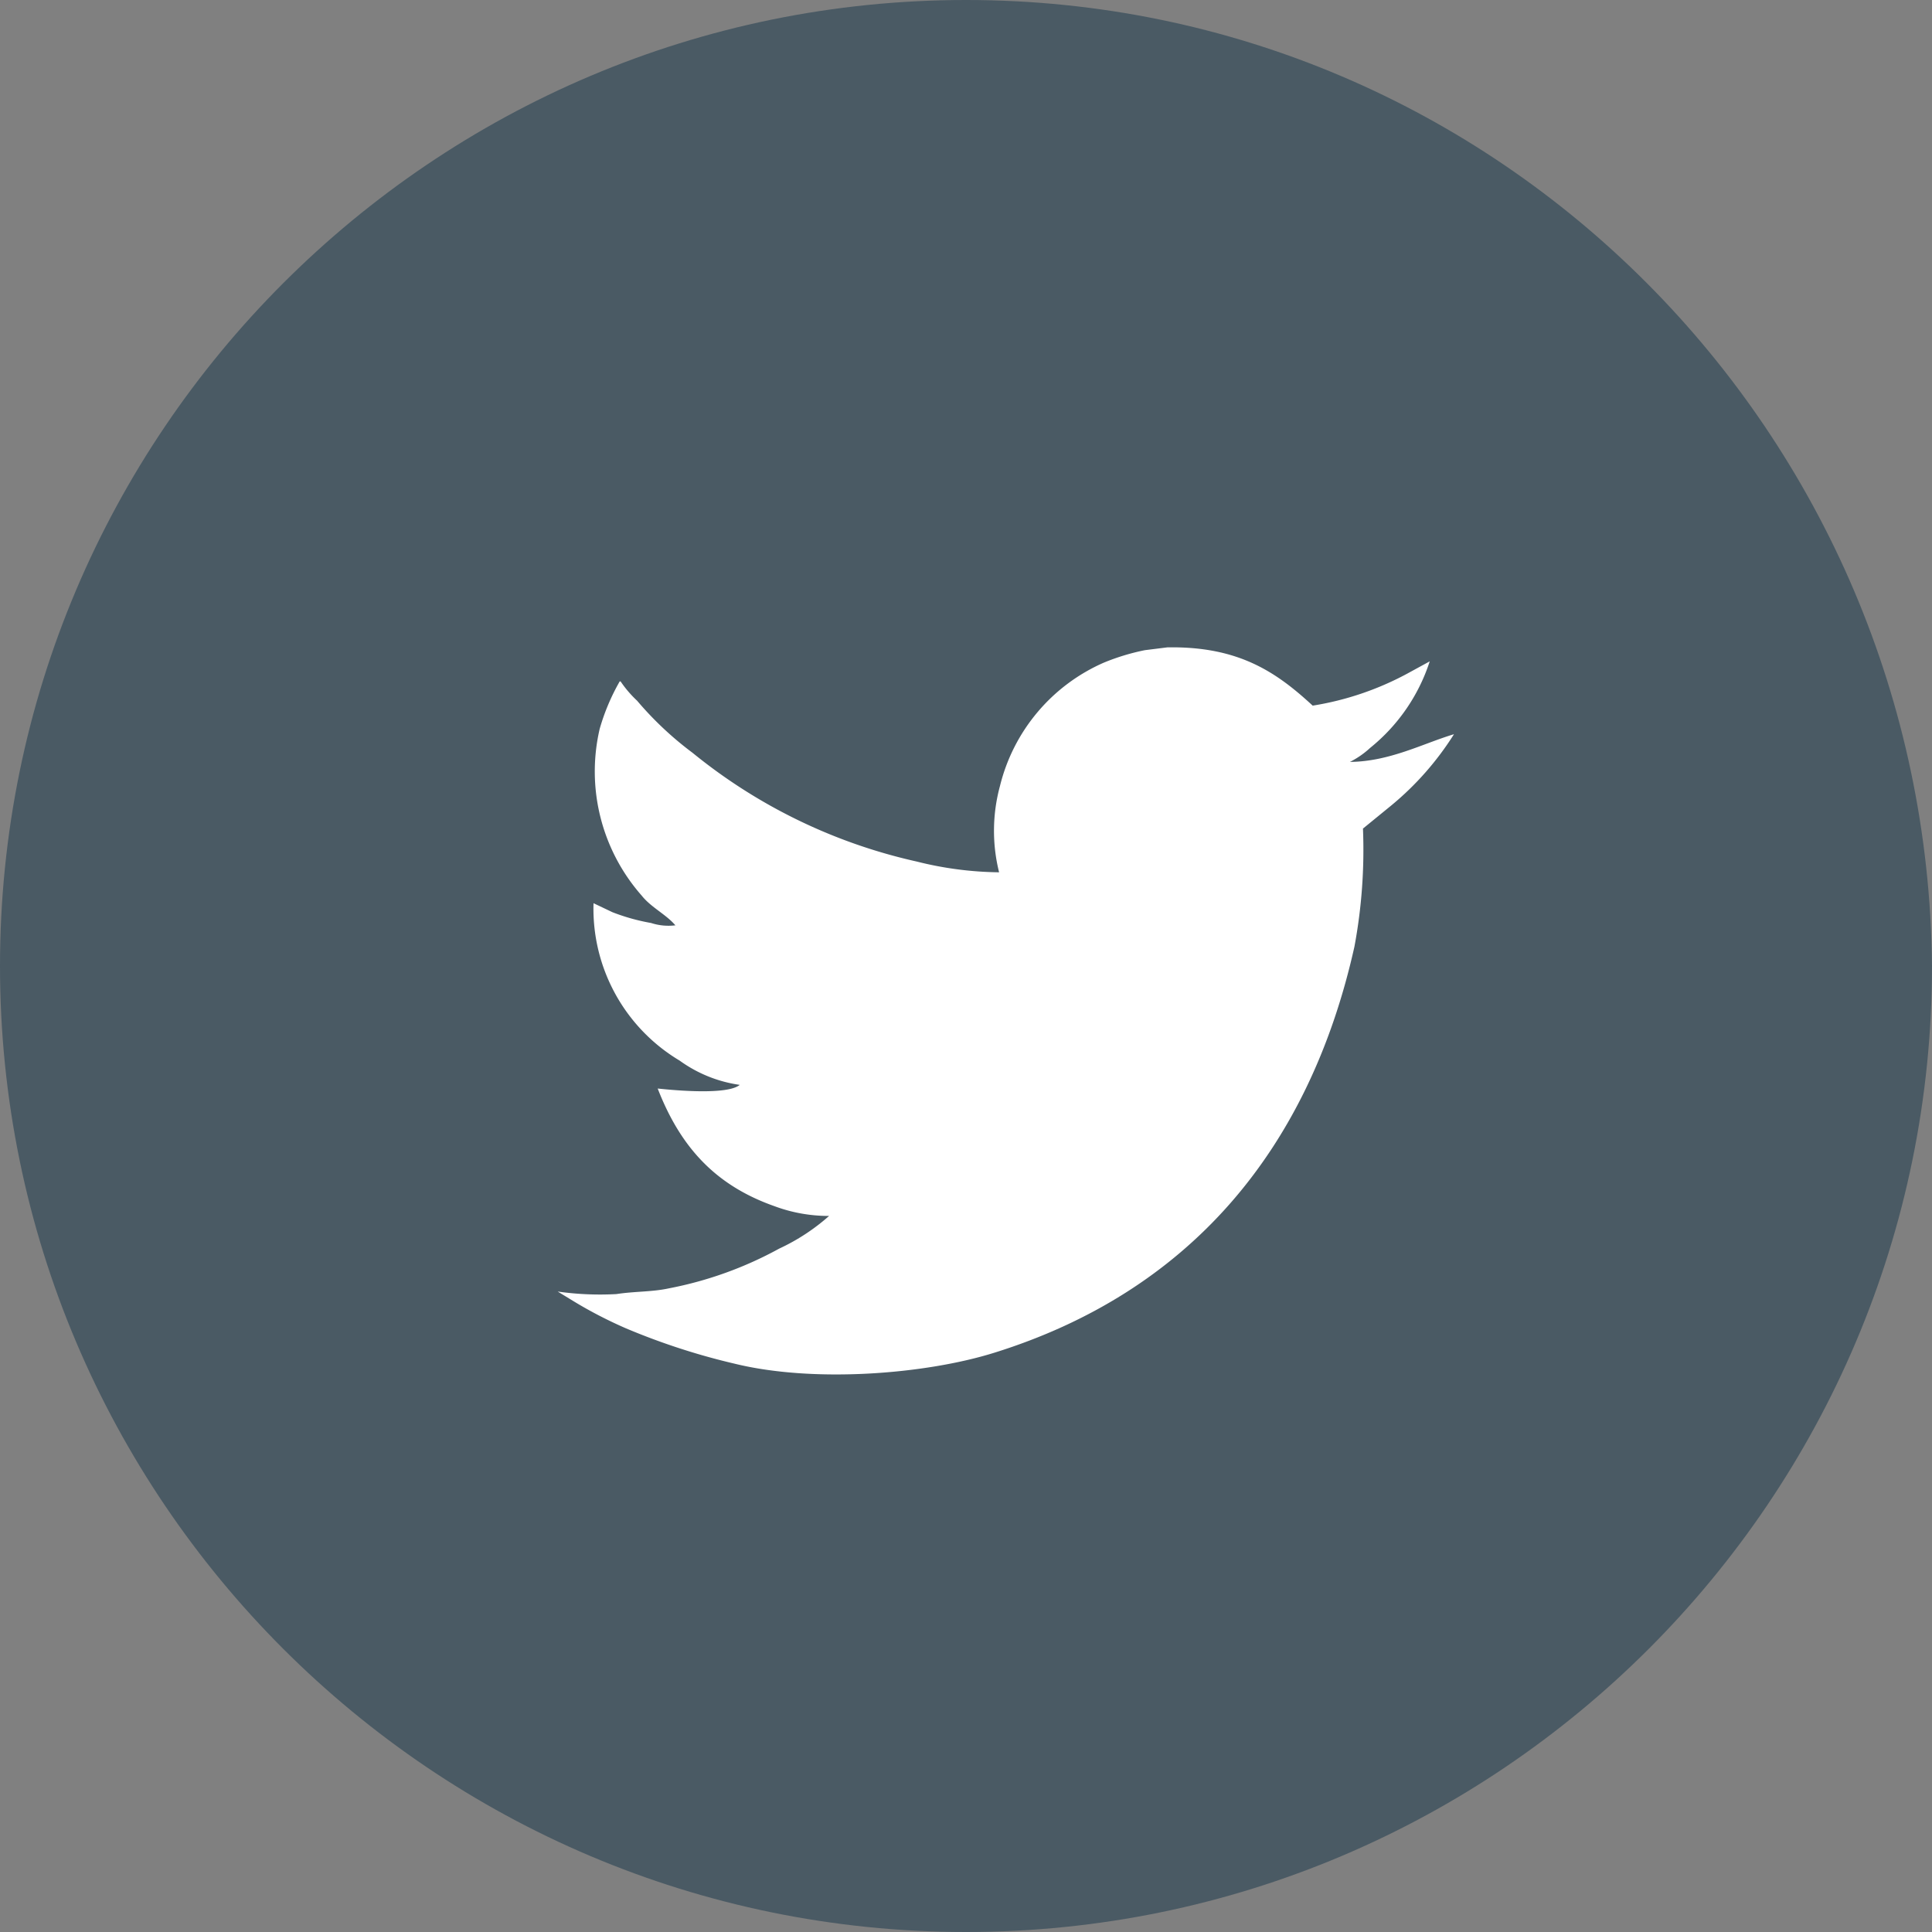 <svg width="38" height="38" viewBox="0 0 38 38" fill="none" xmlns="http://www.w3.org/2000/svg">
  <rect x="0" y="0" width="38" height="38" fill="#808080" stroke="none"/>
  <path d="M19 0C8.52 0 0 8.52 0 19s8.52 19 19 19 19-8.52 19-19C37.902 8.52 29.48 0 19 0Z" fill="#4A5A64"/>
  <path d="M26.551 14.986a1.72 1.72 0 0 0 .397-.275 3.616 3.616 0 0 0 1.173-1.703l-.449.245a5.862 5.862 0 0 1-1.853.626c-.714-.659-1.457-1.171-2.86-1.146l-.44.055a4.383 4.383 0 0 0-.807.245 3.581 3.581 0 0 0-2.044 2.427 3.362 3.362 0 0 0-.017 1.697 6.91 6.91 0 0 1-1.622-.212 10.644 10.644 0 0 1-4.407-2.138 6.613 6.613 0 0 1-1.091-1.025 2.204 2.204 0 0 1-.325-.38h-.017a4.19 4.19 0 0 0-.394.934 3.693 3.693 0 0 0 .827 3.28c.182.23.48.37.66.582h.017a1.102 1.102 0 0 1-.493-.044 3.98 3.98 0 0 1-.76-.212l-.372-.177a3.479 3.479 0 0 0 1.694 3.096c.35.253.755.417 1.182.477-.24.201-1.259.11-1.614.072.443 1.14 1.124 1.9 2.294 2.313.345.129.71.194 1.077.193-.293.26-.624.477-.98.642a7.408 7.408 0 0 1-2.17.782c-.329.072-.678.058-1.034.113a5.908 5.908 0 0 1-1.154-.05l.317.193c.329.2.671.376 1.024.53.688.29 1.4.523 2.127.693 1.56.386 3.757.213 5.118-.212 3.787-1.181 6.181-3.936 7.085-7.988.143-.765.199-1.544.168-2.322l.55-.449c.487-.4.905-.875 1.24-1.407-.614.184-1.262.537-2.047.545Z" fill="#fff"/>
</svg>
